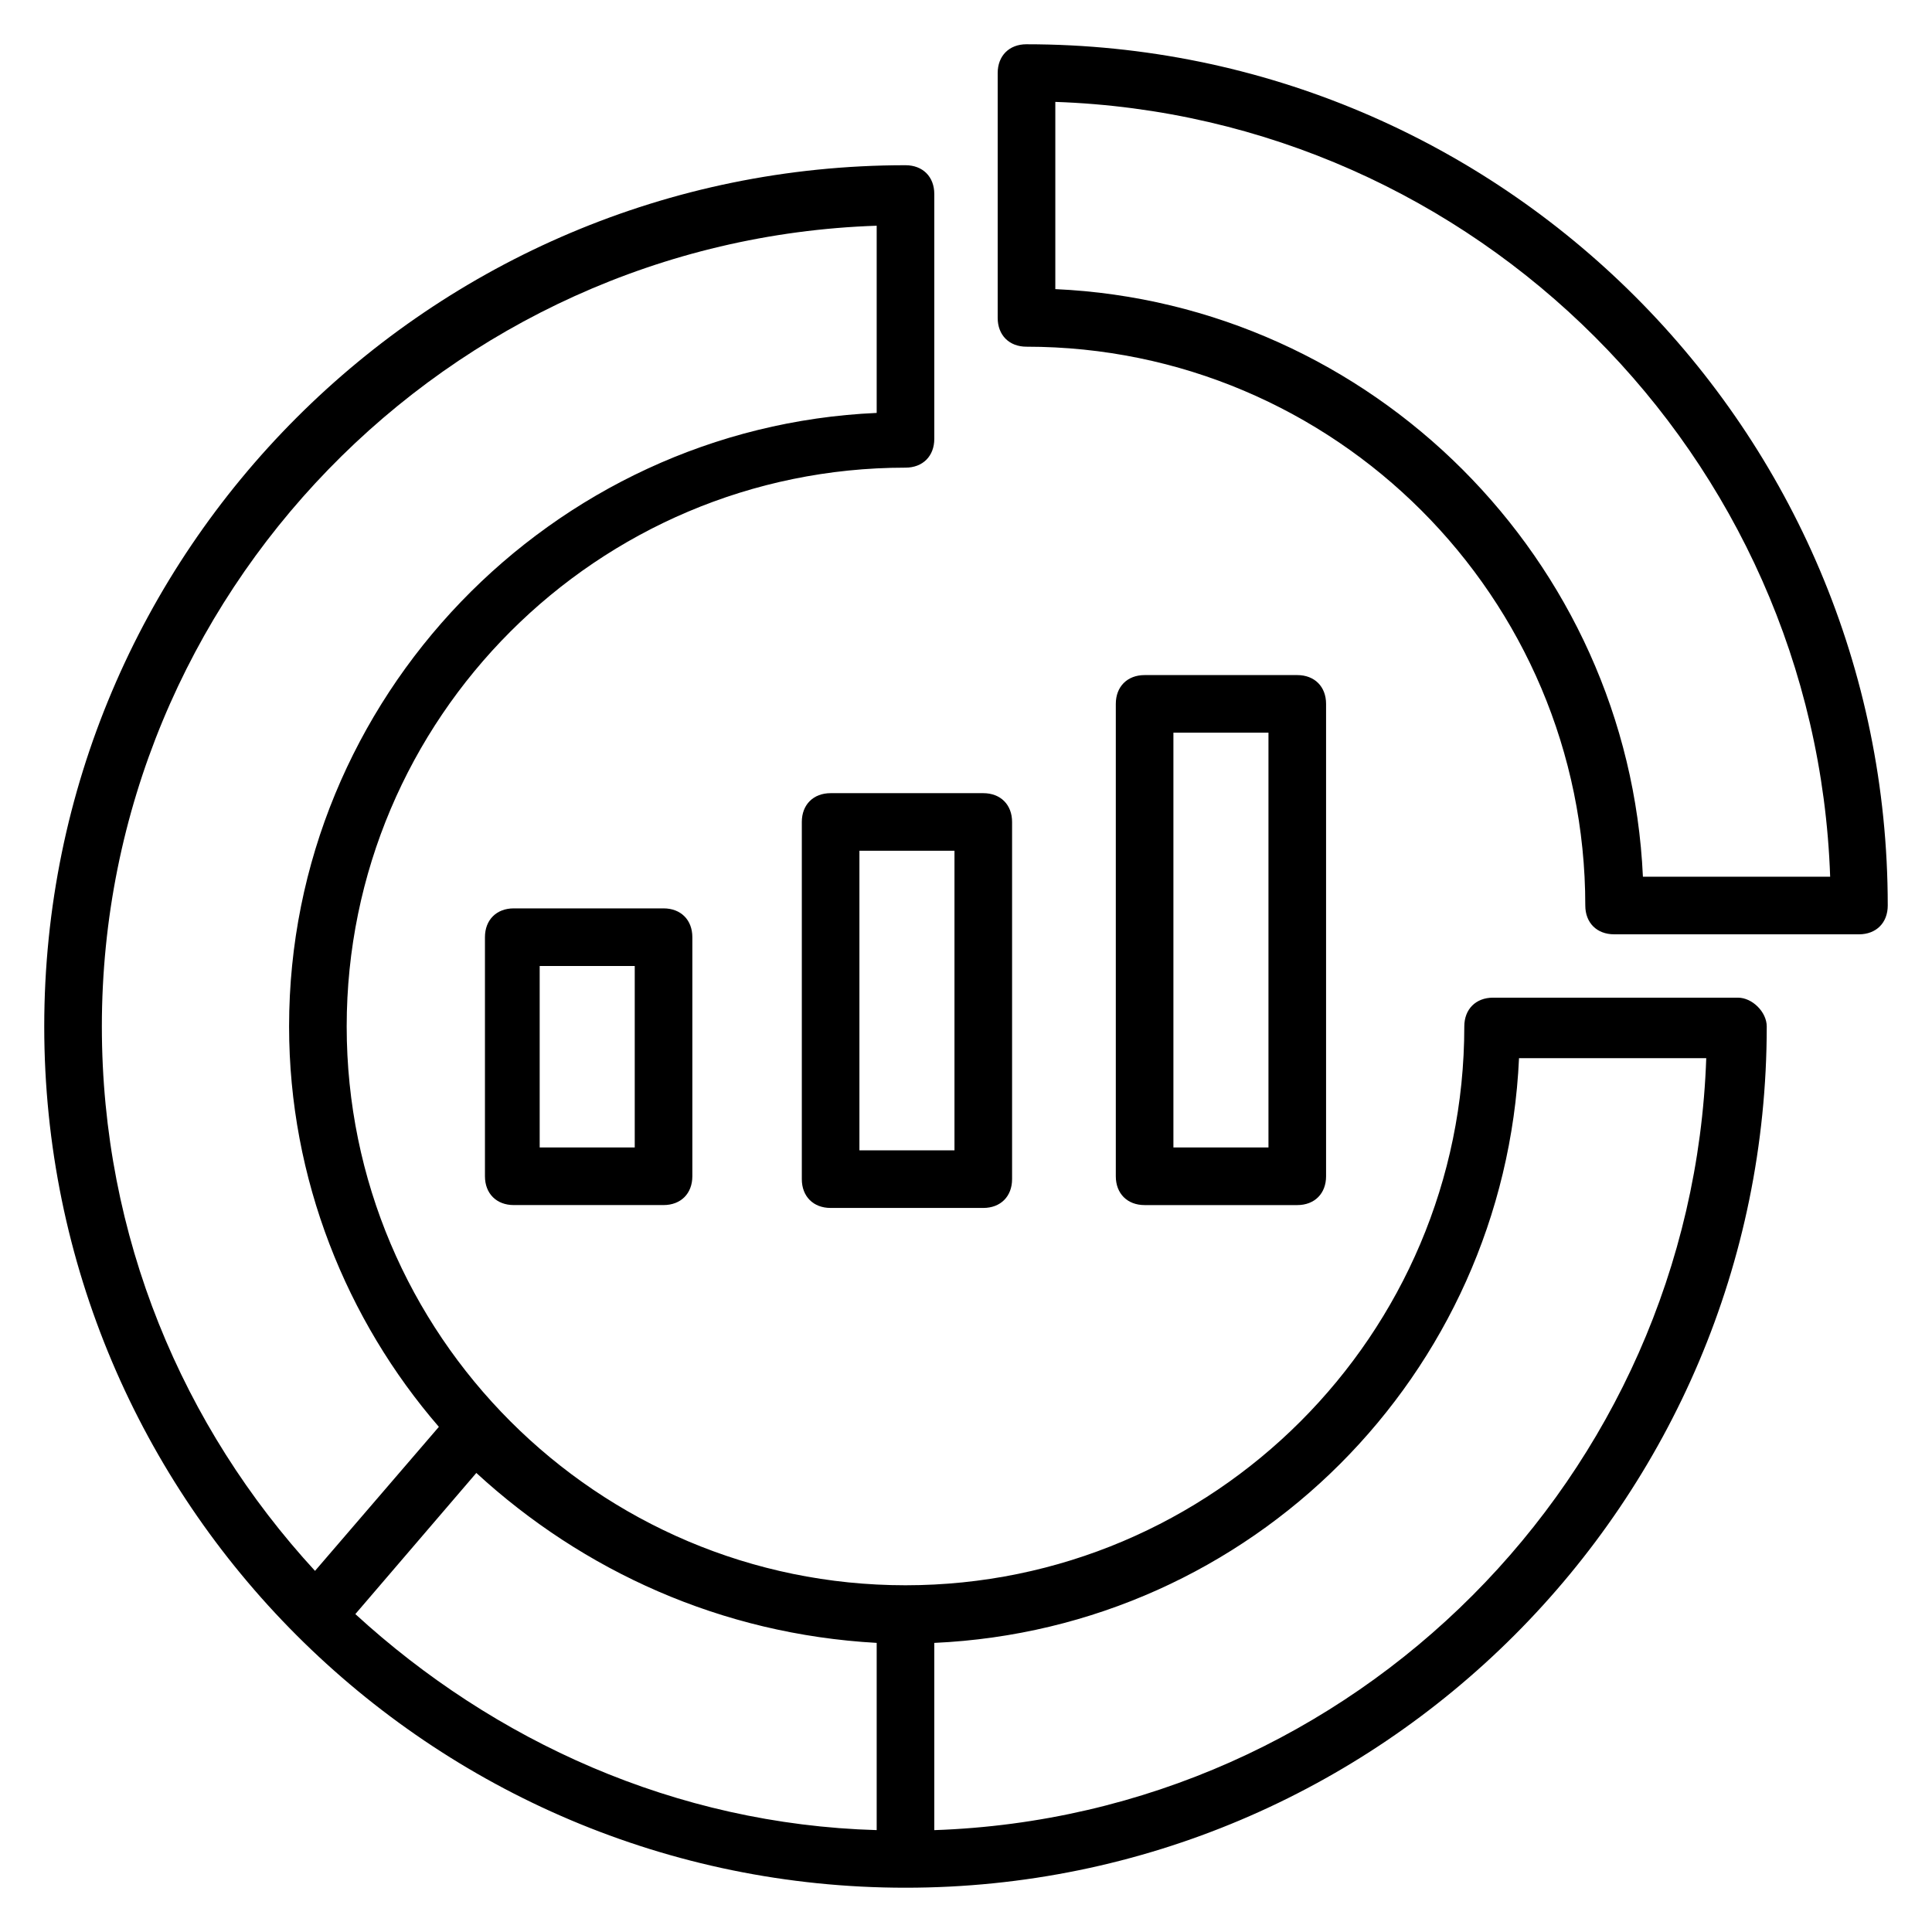 <?xml version="1.0" encoding="UTF-8"?>
<!-- Uploaded to: ICON Repo, www.iconrepo.com, Generator: ICON Repo Mixer Tools -->
<svg fill="#000000" width="800px" height="800px" version="1.1" viewBox="144 144 512 512" xmlns="http://www.w3.org/2000/svg">
 <g>
  <path d="m416.03 155.73c-4.582 0-7.633 3.055-7.633 7.633v64.883c0 4.582 3.055 7.633 7.633 7.633 81.68 0 148.09 66.41 148.09 148.09 0 4.582 3.055 7.633 7.633 7.633l64.887 0.004c4.582 0 7.633-3.055 7.633-7.633 0-125.95-102.29-228.24-228.24-228.24zm163.36 220.61c-3.816-83.969-71.758-151.91-155.72-155.72v-49.617c111.45 3.816 201.52 93.891 205.34 205.34z"/>
  <path d="m604.57 408.39h-64.883c-4.582 0-7.633 3.055-7.633 7.633 0 81.68-66.41 148.09-148.09 148.09s-148.09-66.41-148.09-148.09c0-81.68 66.41-148.09 148.09-148.09 4.582 0 7.633-3.055 7.633-7.633v-64.883c0-4.582-3.055-7.633-7.633-7.633-125.95 0-228.24 102.29-228.24 228.24 0 125.95 102.29 228.24 228.24 228.24s228.24-102.29 228.24-228.24c0-3.816-3.82-7.633-7.637-7.633zm-228.24 170.99v49.617c-53.434-1.527-101.52-23.664-138.16-57.25l32.062-37.402c28.238 25.949 64.879 42.742 106.1 45.035zm0-375.57v49.617c-86.258 3.82-155.72 75.574-155.72 162.59 0 40.457 15.266 77.863 39.695 106.11l-32.824 38.168c-35.117-38.168-56.488-88.547-56.488-144.27 0-114.5 91.602-208.39 205.34-212.21zm15.266 425.19v-49.617c83.969-3.816 151.14-70.992 154.96-154.96h49.617c-3.816 110.68-93.129 200.76-204.58 204.58z"/>
  <path d="m280.15 384.73c-4.582 0-7.633 3.055-7.633 7.633v63.359c0 4.582 3.055 7.633 7.633 7.633h39.695c4.582 0 7.633-3.055 7.633-7.633v-63.359c0-4.582-3.055-7.633-7.633-7.633zm32.062 63.359h-25.191v-48.09h25.191z"/>
  <path d="m356.49 361.83v94.656c0 4.582 3.055 7.633 7.633 7.633h40.457c4.582 0 7.633-3.055 7.633-7.633v-94.656c0-4.582-3.055-7.633-7.633-7.633h-40.457c-4.578 0-7.633 3.051-7.633 7.633zm15.266 7.633h25.191v79.387h-25.191z"/>
  <path d="m487.79 463.36c4.582 0 7.633-3.055 7.633-7.633v-125.19c0-4.582-3.055-7.633-7.633-7.633h-40.457c-4.582 0-7.633 3.055-7.633 7.633v125.19c0 4.582 3.055 7.633 7.633 7.633zm-32.824-125.19h25.191v109.92h-25.191z"/>
 </g>
</svg>